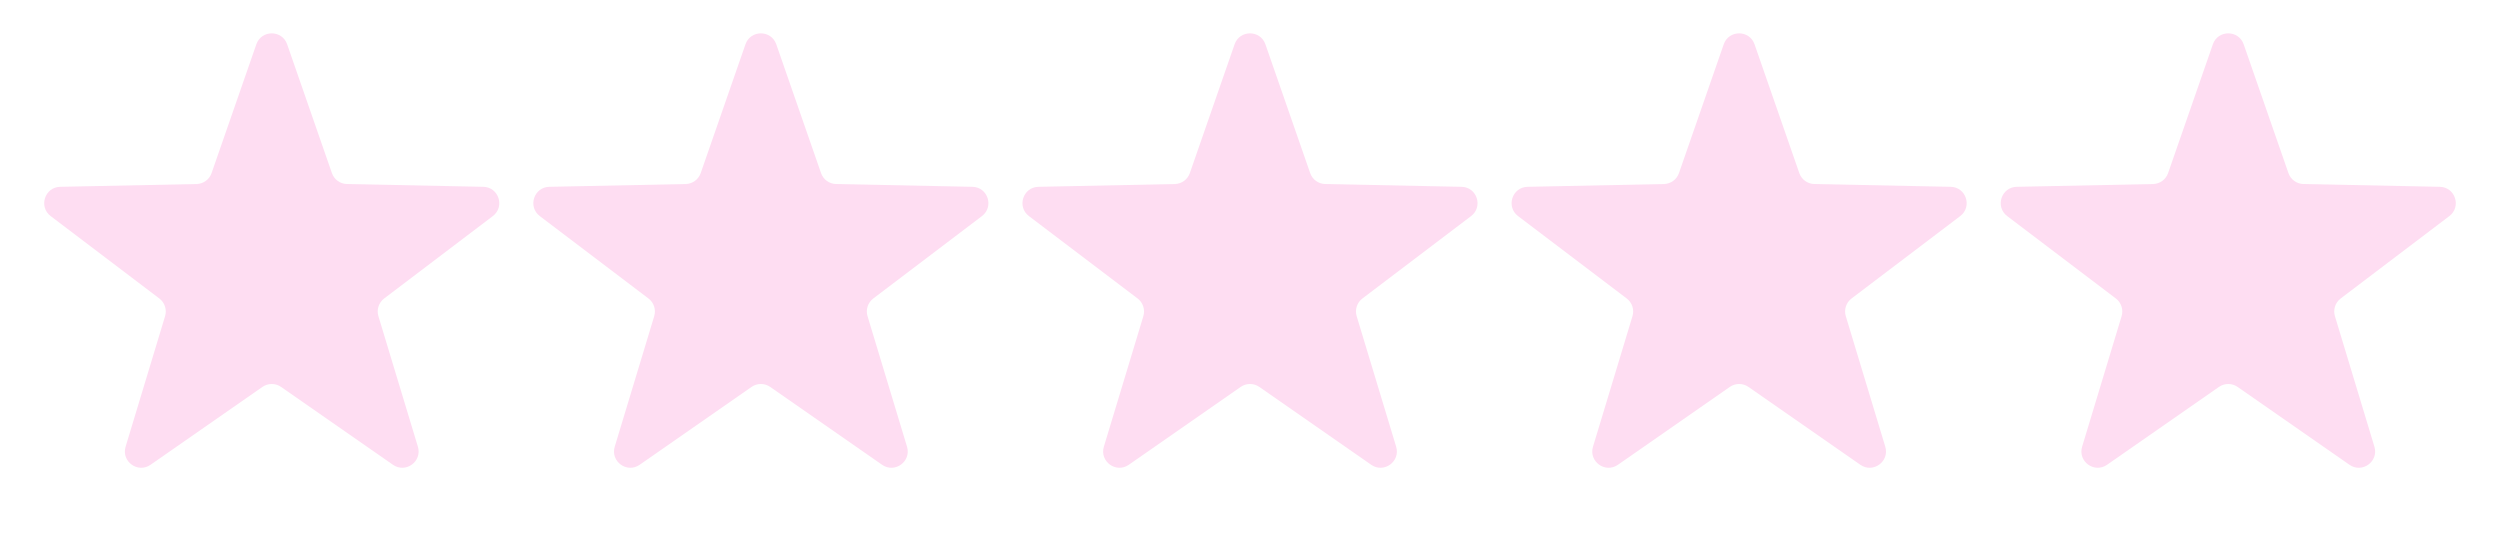 <?xml version="1.0" encoding="UTF-8"?> <svg xmlns="http://www.w3.org/2000/svg" width="460" height="100" viewBox="0 0 460 100" fill="none"> <path d="M47.167 8.152C48.101 5.466 51.901 5.466 52.835 8.152L61.071 31.848C61.483 33.033 62.589 33.837 63.844 33.862L88.925 34.373C91.769 34.431 92.943 38.045 90.676 39.763L70.686 54.919C69.686 55.677 69.263 56.978 69.627 58.179L76.891 82.19C77.715 84.913 74.641 87.146 72.306 85.521L51.715 71.192C50.685 70.476 49.317 70.476 48.288 71.192L27.696 85.521C25.361 87.146 22.287 84.913 23.111 82.19L30.375 58.179C30.739 56.978 30.316 55.677 29.316 54.919L9.326 39.763C7.059 38.045 8.233 34.431 11.077 34.373L36.158 33.862C37.413 33.837 38.519 33.033 38.931 31.848L47.167 8.152Z" fill="#FEDDF2"></path> <path d="M137.167 8.152C138.101 5.466 141.901 5.466 142.835 8.152L151.071 31.848C151.483 33.033 152.589 33.837 153.844 33.862L178.925 34.373C181.769 34.431 182.943 38.045 180.676 39.763L160.686 54.919C159.686 55.677 159.263 56.978 159.627 58.179L166.891 82.19C167.715 84.913 164.641 87.146 162.306 85.521L141.715 71.192C140.685 70.476 139.317 70.476 138.287 71.192L117.696 85.521C115.361 87.146 112.287 84.913 113.111 82.19L120.375 58.179C120.739 56.978 120.316 55.677 119.316 54.919L99.326 39.763C97.059 38.045 98.233 34.431 101.077 34.373L126.158 33.862C127.413 33.837 128.519 33.033 128.931 31.848L137.167 8.152Z" fill="#FEDDF2"></path> <path d="M227.167 8.152C228.101 5.466 231.901 5.466 232.835 8.152L241.071 31.848C241.483 33.033 242.589 33.837 243.844 33.862L268.925 34.373C271.769 34.431 272.943 38.045 270.676 39.763L250.686 54.919C249.686 55.677 249.263 56.978 249.627 58.179L256.891 82.19C257.715 84.913 254.641 87.146 252.306 85.521L231.715 71.192C230.685 70.476 229.317 70.476 228.287 71.192L207.696 85.521C205.361 87.146 202.287 84.913 203.111 82.19L210.375 58.179C210.739 56.978 210.316 55.677 209.316 54.919L189.326 39.763C187.059 38.045 188.233 34.431 191.077 34.373L216.158 33.862C217.413 33.837 218.519 33.033 218.931 31.848L227.167 8.152Z" fill="#FEDDF2"></path> <path d="M317.167 8.152C318.101 5.466 321.901 5.466 322.835 8.152L331.071 31.848C331.483 33.033 332.589 33.837 333.844 33.862L358.925 34.373C361.769 34.431 362.943 38.045 360.676 39.763L340.686 54.919C339.686 55.677 339.263 56.978 339.627 58.179L346.891 82.19C347.715 84.913 344.641 87.146 342.306 85.521L321.715 71.192C320.685 70.476 319.317 70.476 318.287 71.192L297.696 85.521C295.361 87.146 292.287 84.913 293.111 82.19L300.375 58.179C300.739 56.978 300.316 55.677 299.316 54.919L279.326 39.763C277.059 38.045 278.233 34.431 281.077 34.373L306.158 33.862C307.413 33.837 308.519 33.033 308.931 31.848L317.167 8.152Z" fill="#FEDDF2"></path> <path d="M407.167 8.152C408.101 5.466 411.901 5.466 412.835 8.152L421.071 31.848C421.483 33.033 422.589 33.837 423.844 33.862L448.925 34.373C451.769 34.431 452.943 38.045 450.676 39.763L430.686 54.919C429.686 55.677 429.263 56.978 429.627 58.179L436.891 82.19C437.715 84.913 434.641 87.146 432.306 85.521L411.715 71.192C410.685 70.476 409.317 70.476 408.287 71.192L387.696 85.521C385.361 87.146 382.287 84.913 383.111 82.19L390.375 58.179C390.739 56.978 390.316 55.677 389.316 54.919L369.326 39.763C367.059 38.045 368.233 34.431 371.077 34.373L396.158 33.862C397.413 33.837 398.519 33.033 398.931 31.848L407.167 8.152Z" fill="#FEDDF2"></path> </svg> 